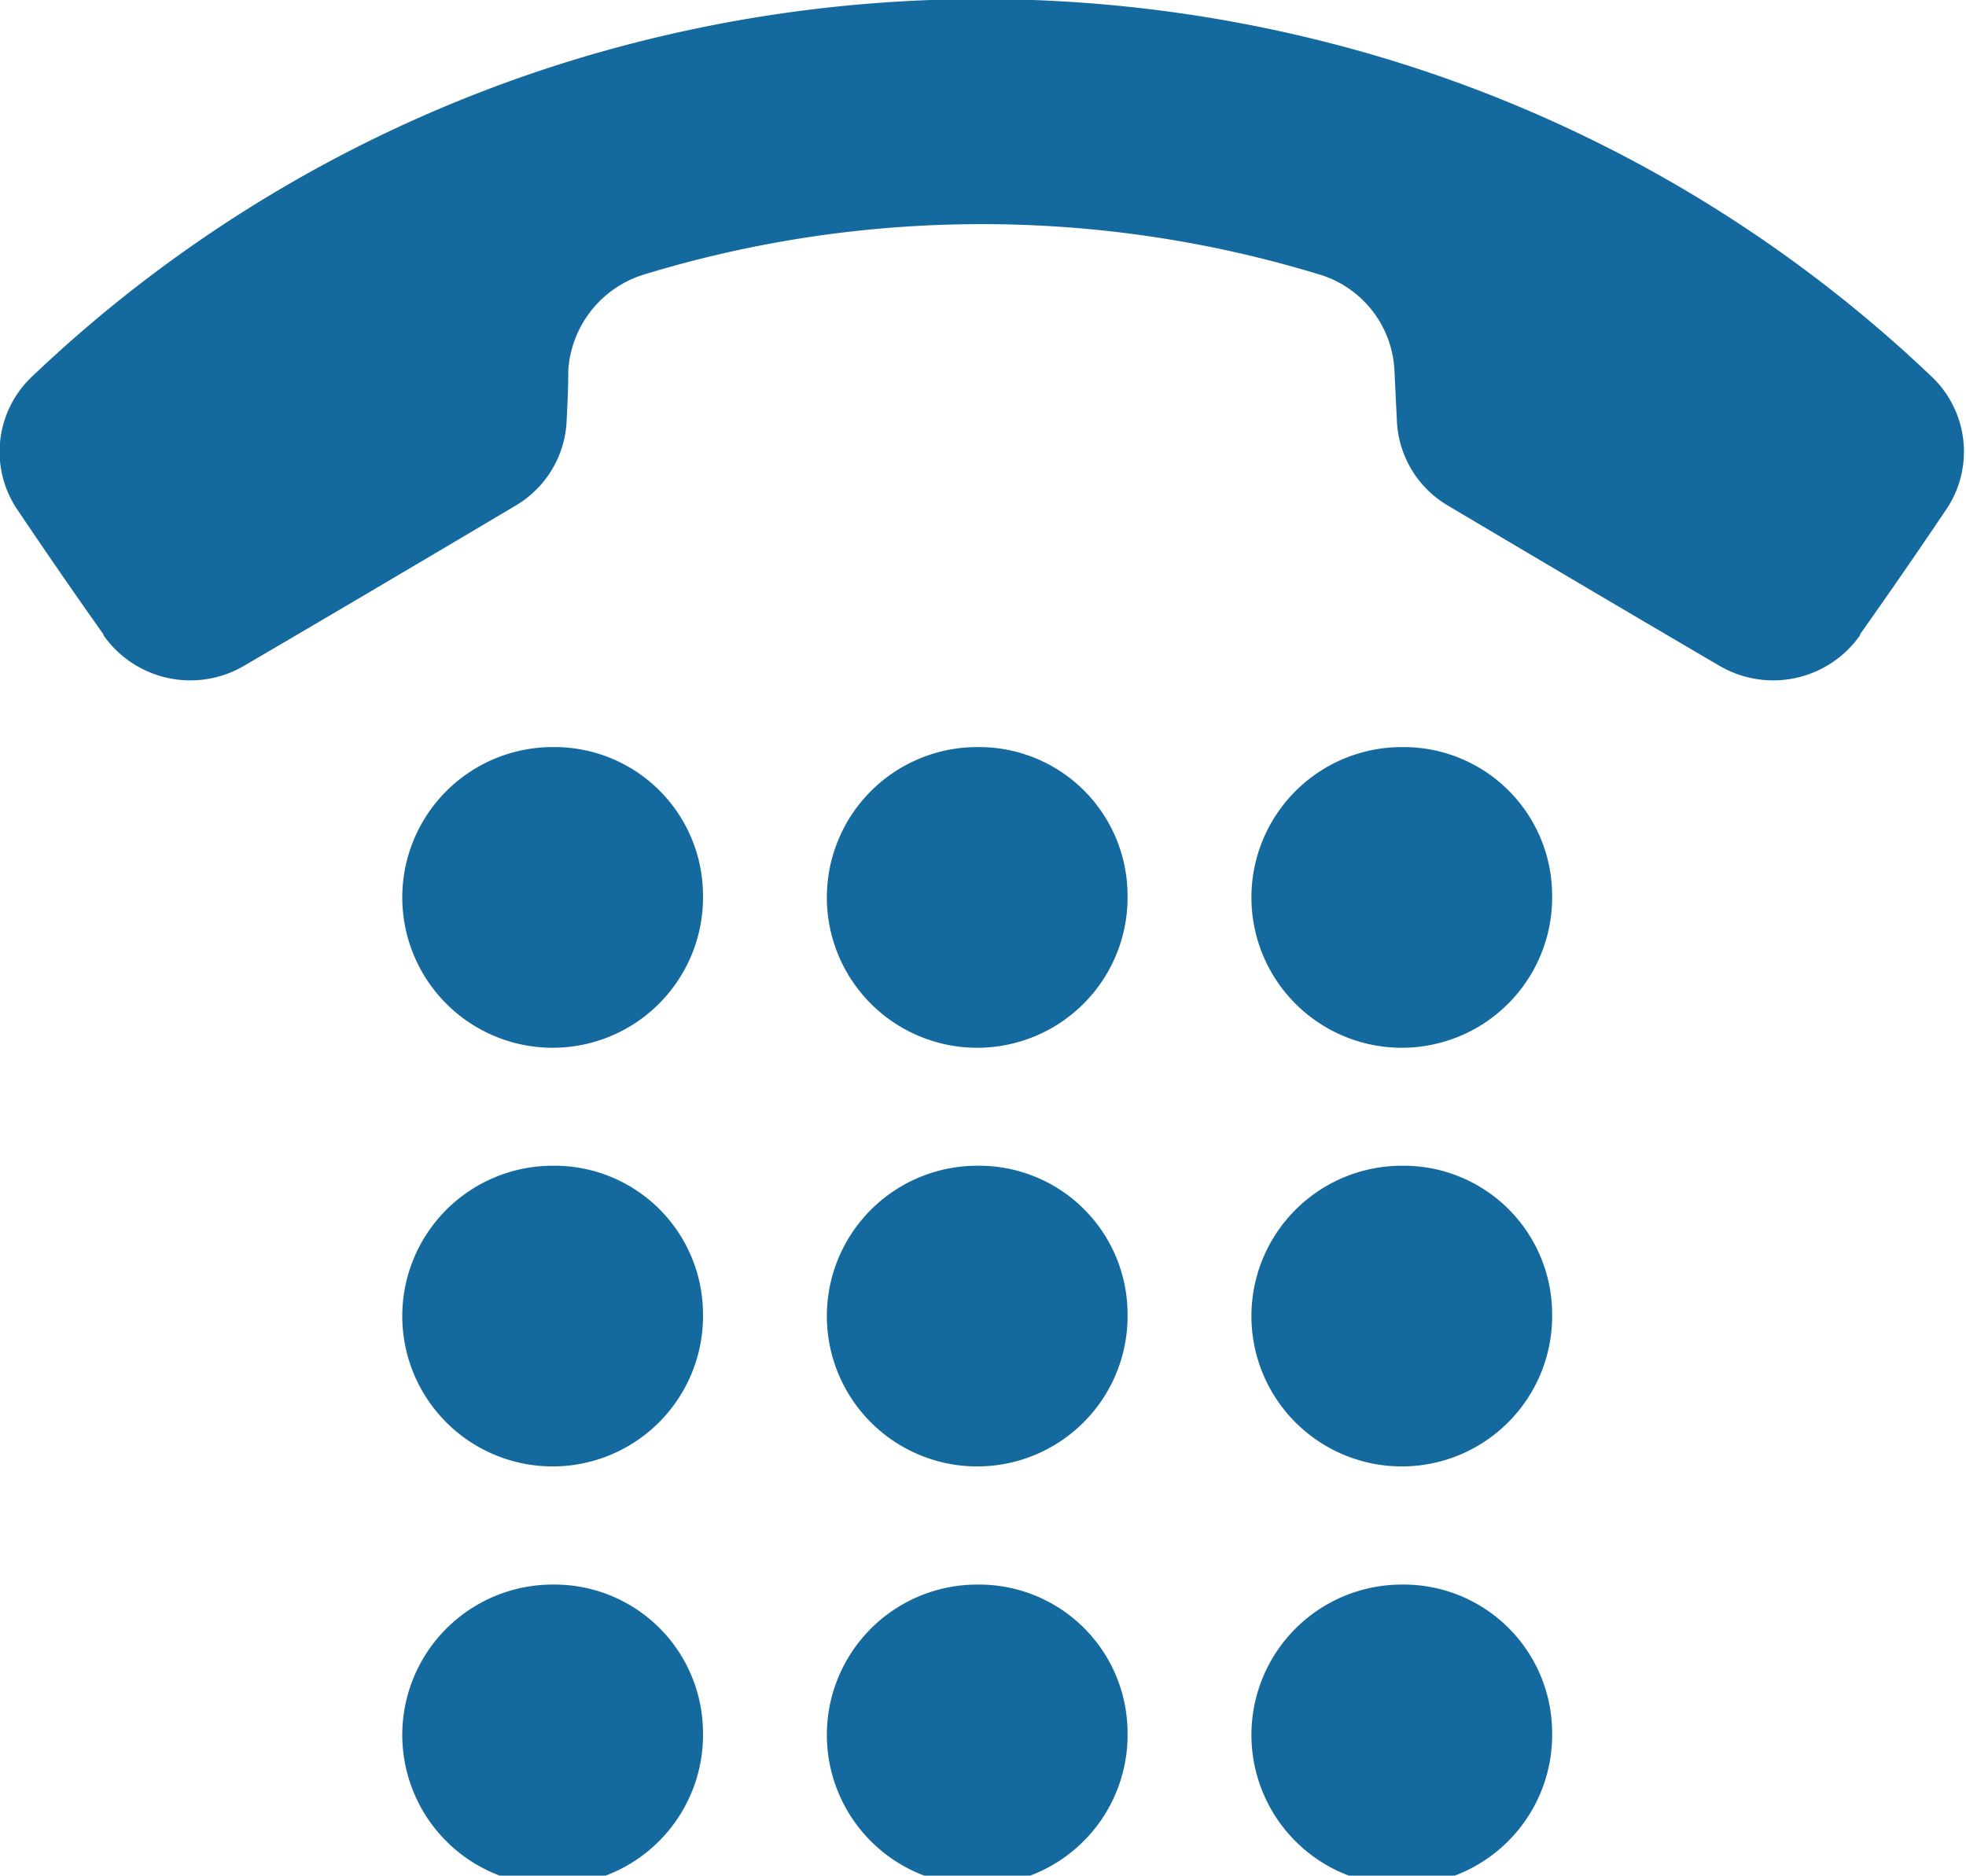 <svg xmlns="http://www.w3.org/2000/svg" width="23.94" height="22.844" viewBox="0 0 23.94 22.844">
  <defs>
    <style>
      .cls-1 {
        fill: #14699e;
        fill-rule: evenodd;
      }
    </style>
  </defs>
  <path id="nav_tel.svg" class="cls-1" d="M1864.32,8.511a17.038,17.038,0,0,0-9.73,0,16.6,16.6,0,0,0-6.69,3.879,1.259,1.259,0,0,0-.18,1.643c0.32,0.475.68,1,1.04,1.506v0.011a1.293,1.293,0,0,0,1.71.373c1.06-.62,2.38-1.4,3.31-1.953a1.262,1.262,0,0,0,.62-1.03c0.01-.2.02-0.41,0.02-0.618a1.309,1.309,0,0,1,.93-1.168,14.089,14.089,0,0,1,8.21,0,1.285,1.285,0,0,1,.92,1.168c0.01,0.208.02,0.415,0.03,0.618a1.262,1.262,0,0,0,.62,1.03c0.93,0.552,2.25,1.333,3.31,1.953a1.293,1.293,0,0,0,1.71-.373V15.538c0.36-.508.72-1.031,1.04-1.506a1.259,1.259,0,0,0-.18-1.643A16.6,16.6,0,0,0,1864.32,8.511Zm-8.26,10.184a1.831,1.831,0,1,1-1.83-1.783A1.808,1.808,0,0,1,1856.06,18.694Zm5.17,0a1.831,1.831,0,1,1-1.83-1.783A1.808,1.808,0,0,1,1861.23,18.694Zm5.17,0a1.831,1.831,0,1,1-1.83-1.783A1.808,1.808,0,0,1,1866.4,18.694Zm-10.34,5.1a1.831,1.831,0,1,1-1.83-1.784A1.808,1.808,0,0,1,1856.06,23.79Zm5.17,0a1.831,1.831,0,1,1-1.83-1.784A1.808,1.808,0,0,1,1861.23,23.79Zm5.17,0a1.831,1.831,0,1,1-1.83-1.784A1.808,1.808,0,0,1,1866.4,23.79Zm-10.34,5.1a1.831,1.831,0,1,1-1.83-1.783A1.808,1.808,0,0,1,1856.06,28.886Zm5.17,0a1.831,1.831,0,1,1-1.83-1.783A1.808,1.808,0,0,1,1861.23,28.886Zm5.17,0a1.831,1.831,0,1,1-1.83-1.783A1.808,1.808,0,0,1,1866.4,28.886Z" transform="translate(-1847.5 -7.813)"/>
</svg>
